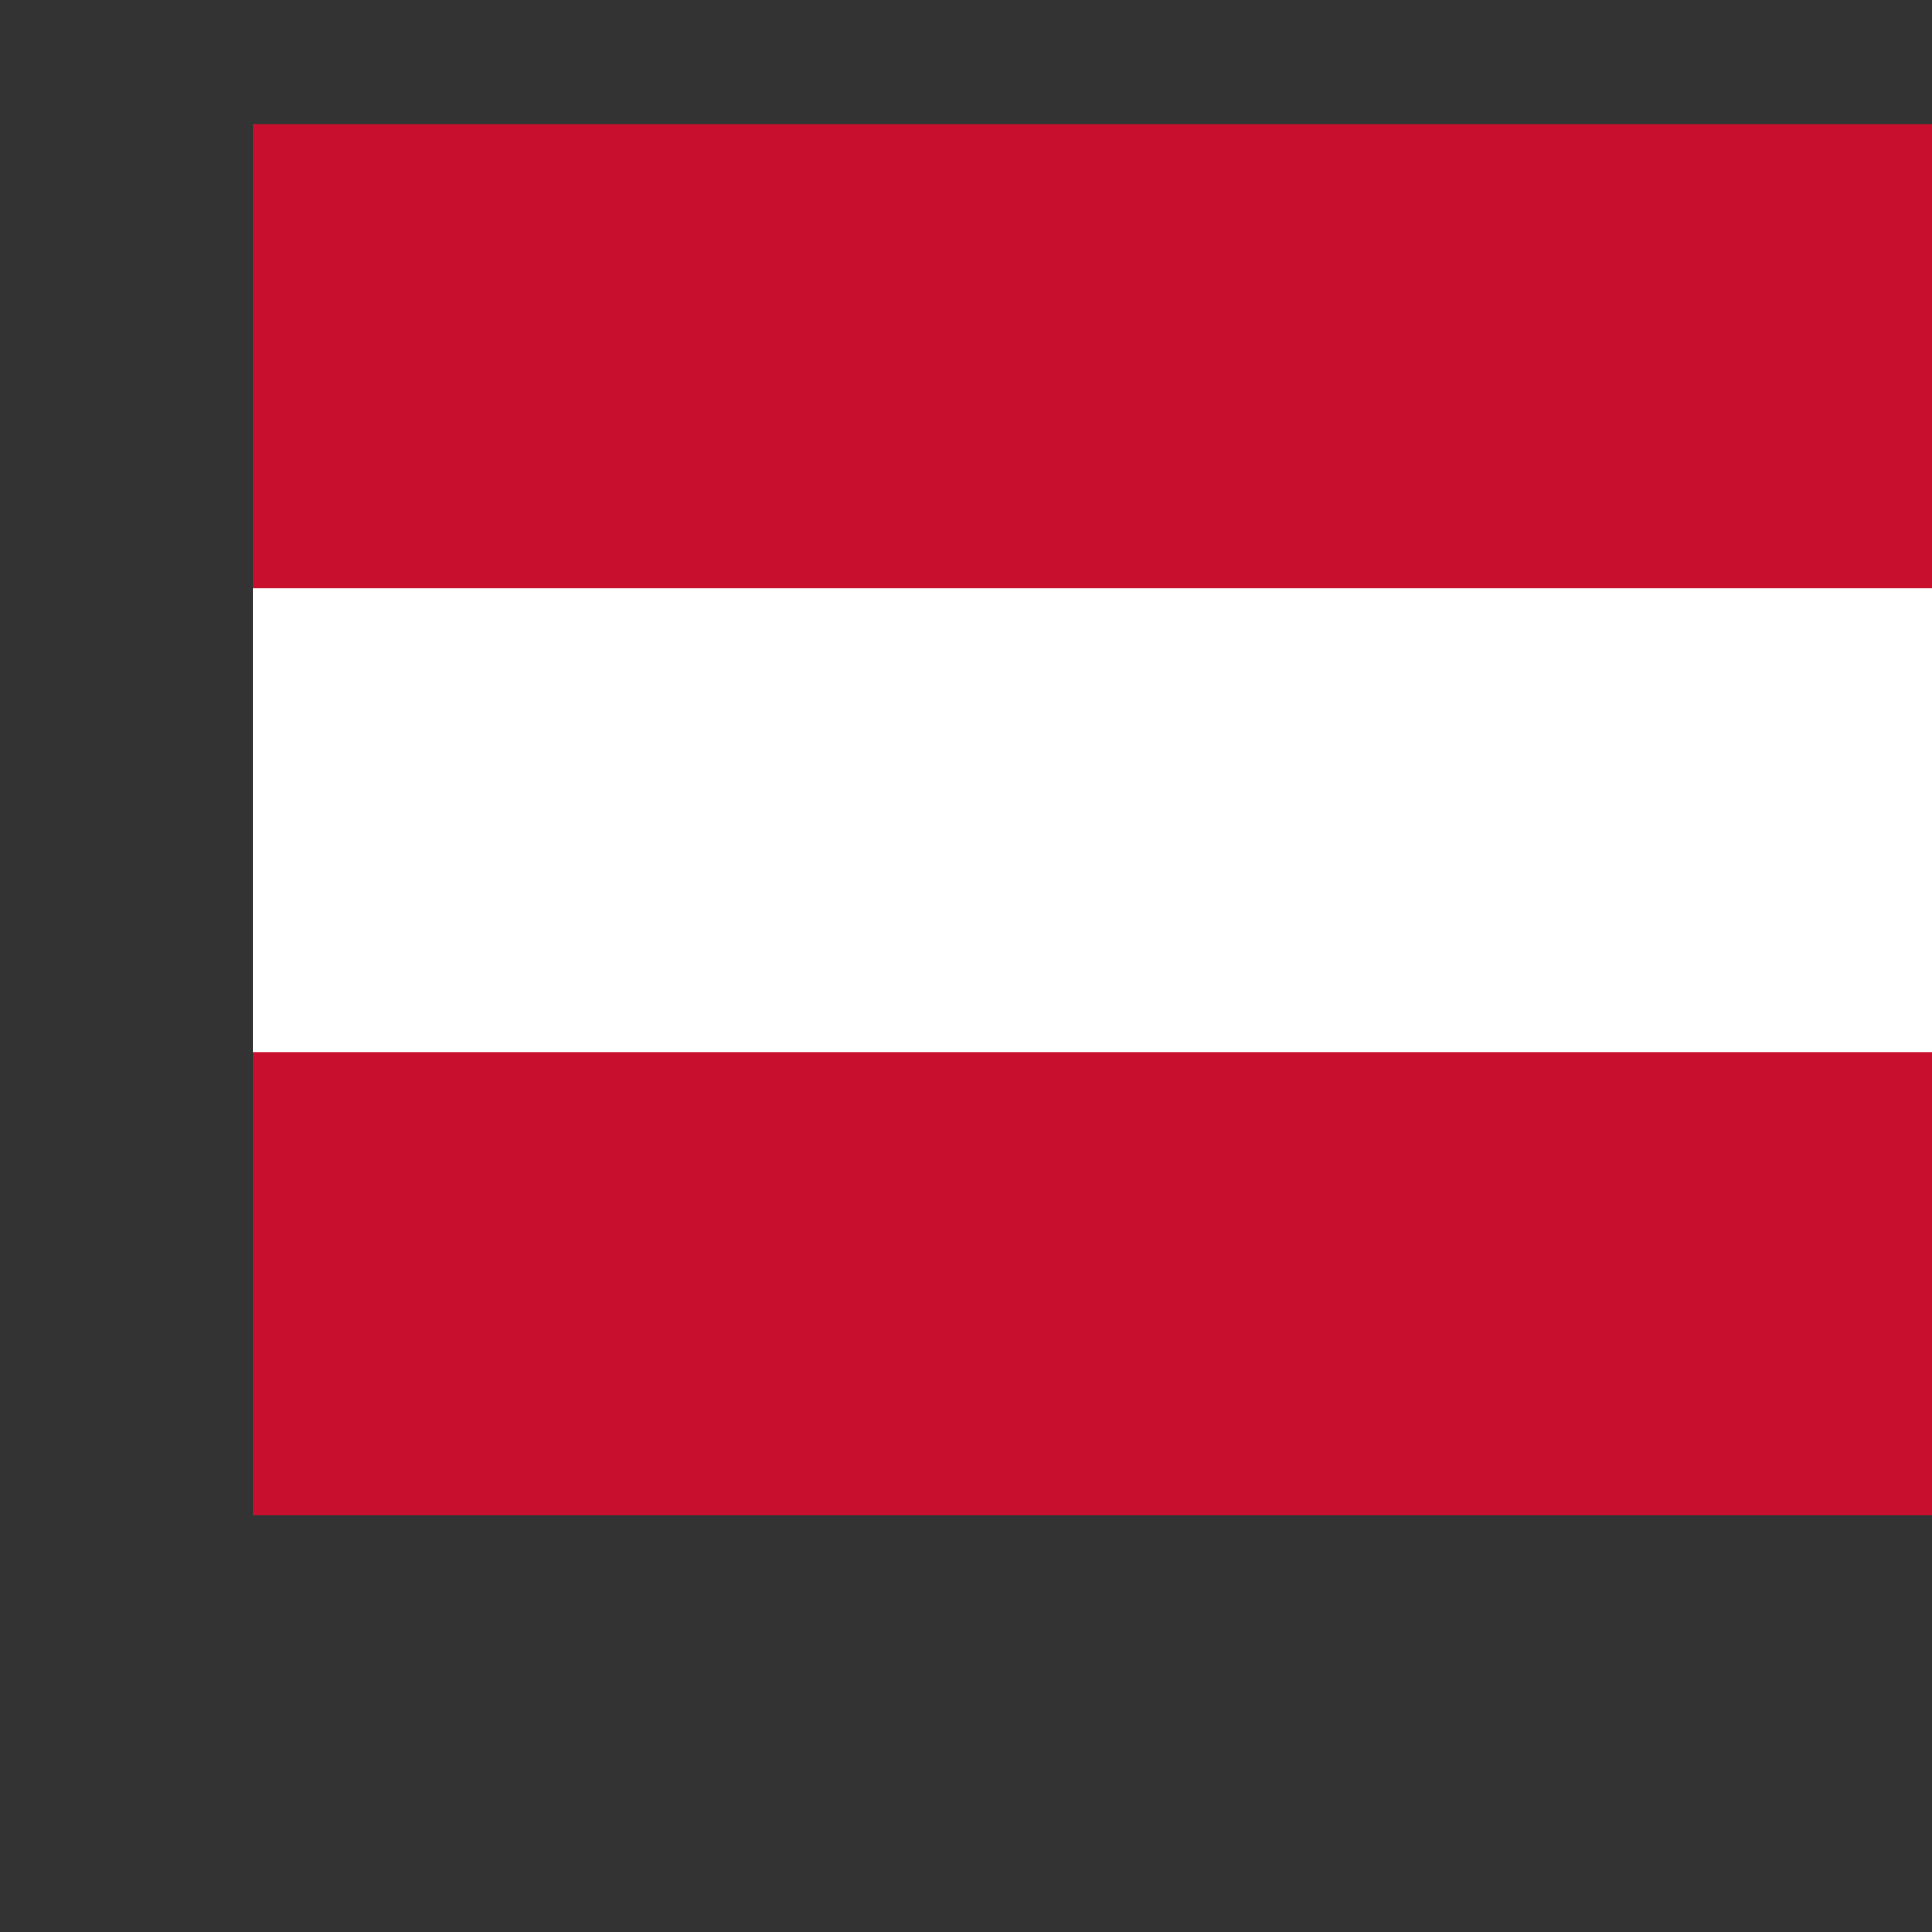 <?xml version="1.0" encoding="UTF-8" standalone="no"?>
<svg
   width="520"
   height="520"
   version="1.1"
   viewBox="0 0 104 104"
   id="svg11"
   sodipodi:docname="AT.svg"
   inkscape:version="1.1.2 (0a00cf5339, 2022-02-04)"
   xmlns:inkscape="http://www.inkscape.org/namespaces/inkscape"
   xmlns:sodipodi="http://sodipodi.sourceforge.net/DTD/sodipodi-0.dtd"
   xmlns="http://www.w3.org/2000/svg"
   xmlns:svg="http://www.w3.org/2000/svg">
  <rect x="0" y="0" width="104" height="104" fill="#333333" stroke="none"/>
  <defs
     id="defs15" />
  <sodipodi:namedview
     id="namedview13"
     pagecolor="#ffffff"
     bordercolor="#666666"
     borderopacity="1.0"
     inkscape:pageshadow="2"
     inkscape:pageopacity="0.0"
     inkscape:pagecheckerboard="0"
     showgrid="false"
     inkscape:zoom="1.6788462"
     inkscape:cx="285.61282"
     inkscape:cy="259.70217"
     inkscape:window-width="3440"
     inkscape:window-height="1371"
     inkscape:window-x="0"
     inkscape:window-y="0"
     inkscape:window-maximized="1"
     inkscape:current-layer="svg11" />
  <clipPath
     id="t">
    <path
       d="m 63,52 h 63 v 52 z m 0,0 v 52 H 0 Z m 0,0 H 0 V 0 Z m 0,0 V 0 h 63 z"
       id="path2" />
  </clipPath>
  <g
     transform="matrix(0.58,0,0,0.72,6.744,2.72)"
     stroke-width="0.173"
     id="g9">
    <rect
       x="11.826"
       y="5.537"
       width="156"
       height="104"
       fill="#c8102e"
       id="rect5-3" />
    <rect
       x="11.826"
       y="40.203"
       width="156"
       height="34.667"
       fill="#ffffff"
       id="rect7" />
  </g>
</svg>
